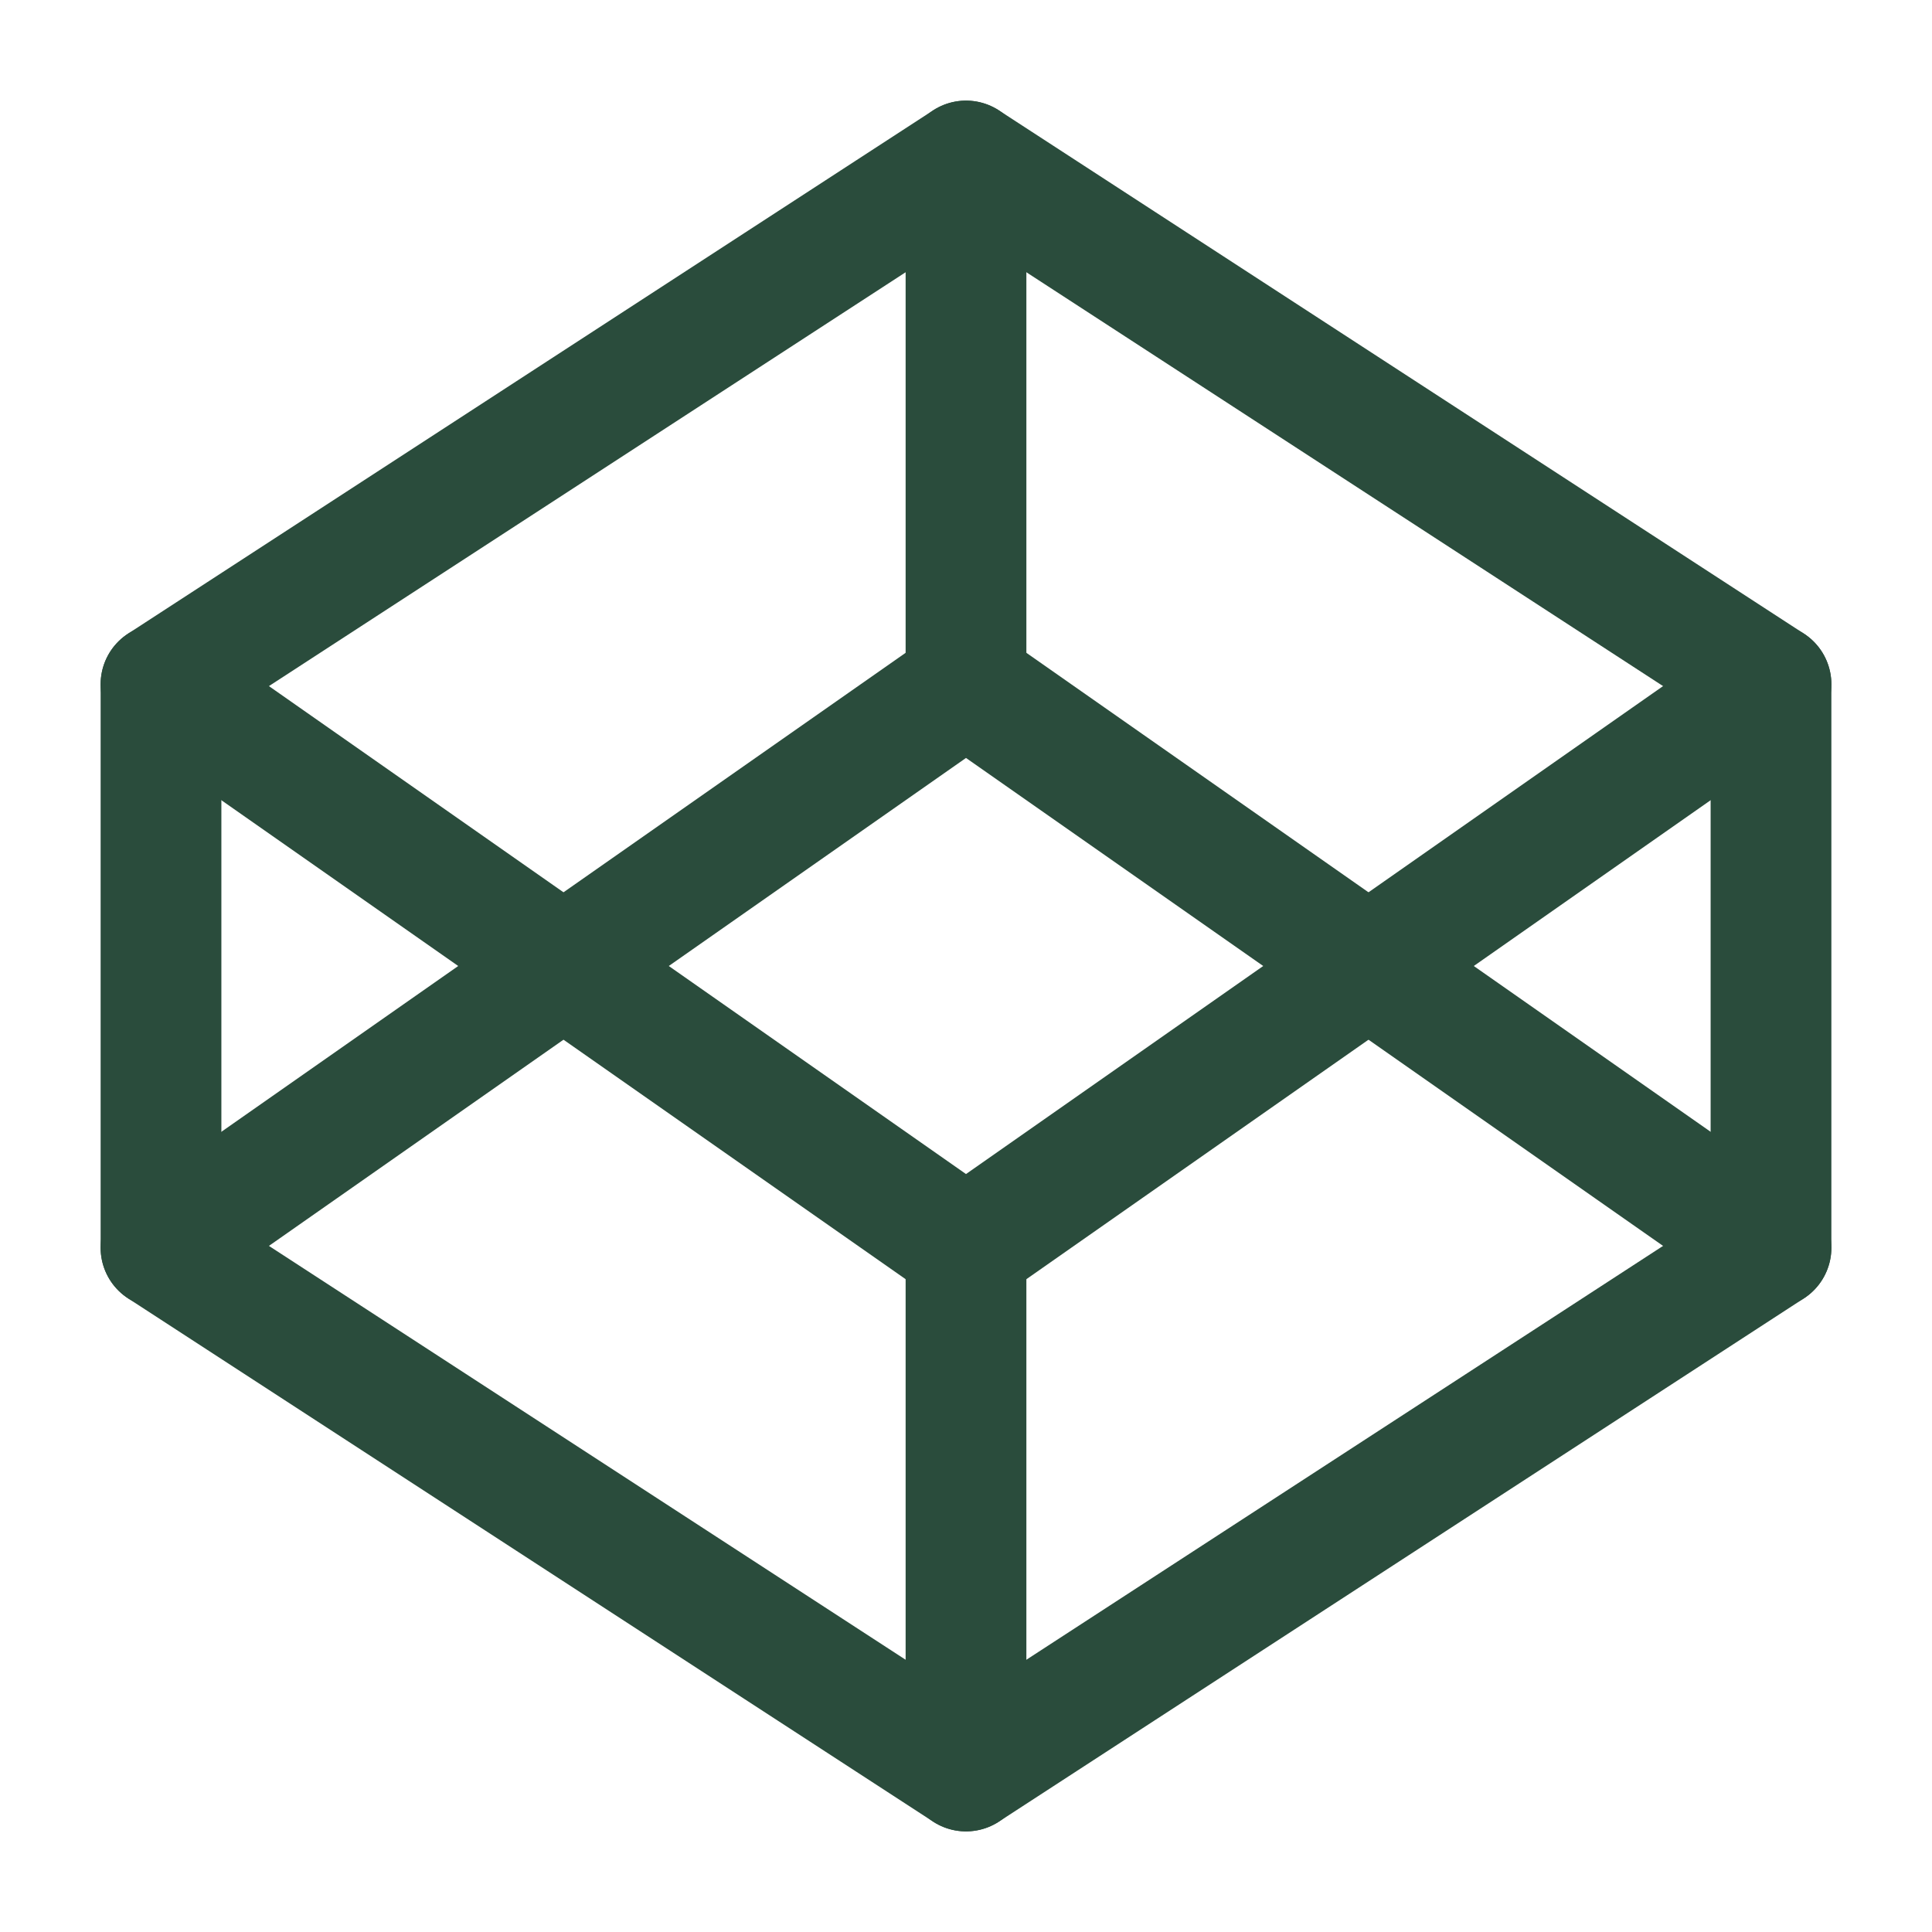 <?xml version="1.0" encoding="UTF-8"?> <svg xmlns="http://www.w3.org/2000/svg" width="24" height="24" viewBox="0 0 24 24" fill="none"><path d="M12 2L22 8.5V15.5L12 22L2 15.5V8.5L12 2Z" stroke="#2A4C3C" stroke-width="1.5" stroke-linecap="round" stroke-linejoin="round"></path><path d="M12 22V15.5" stroke="#2A4C3C" stroke-width="1.5" stroke-linecap="round" stroke-linejoin="round"></path><path d="M22 8.5L12 15.5L2 8.5" stroke="#2A4C3C" stroke-width="1.5" stroke-linecap="round" stroke-linejoin="round"></path><path d="M2 15.5L12 8.5L22 15.5" stroke="#2A4C3C" stroke-width="1.5" stroke-linecap="round" stroke-linejoin="round"></path><path d="M12 2V8.5" stroke="#2A4C3C" stroke-width="1.5" stroke-linecap="round" stroke-linejoin="round"></path></svg> 